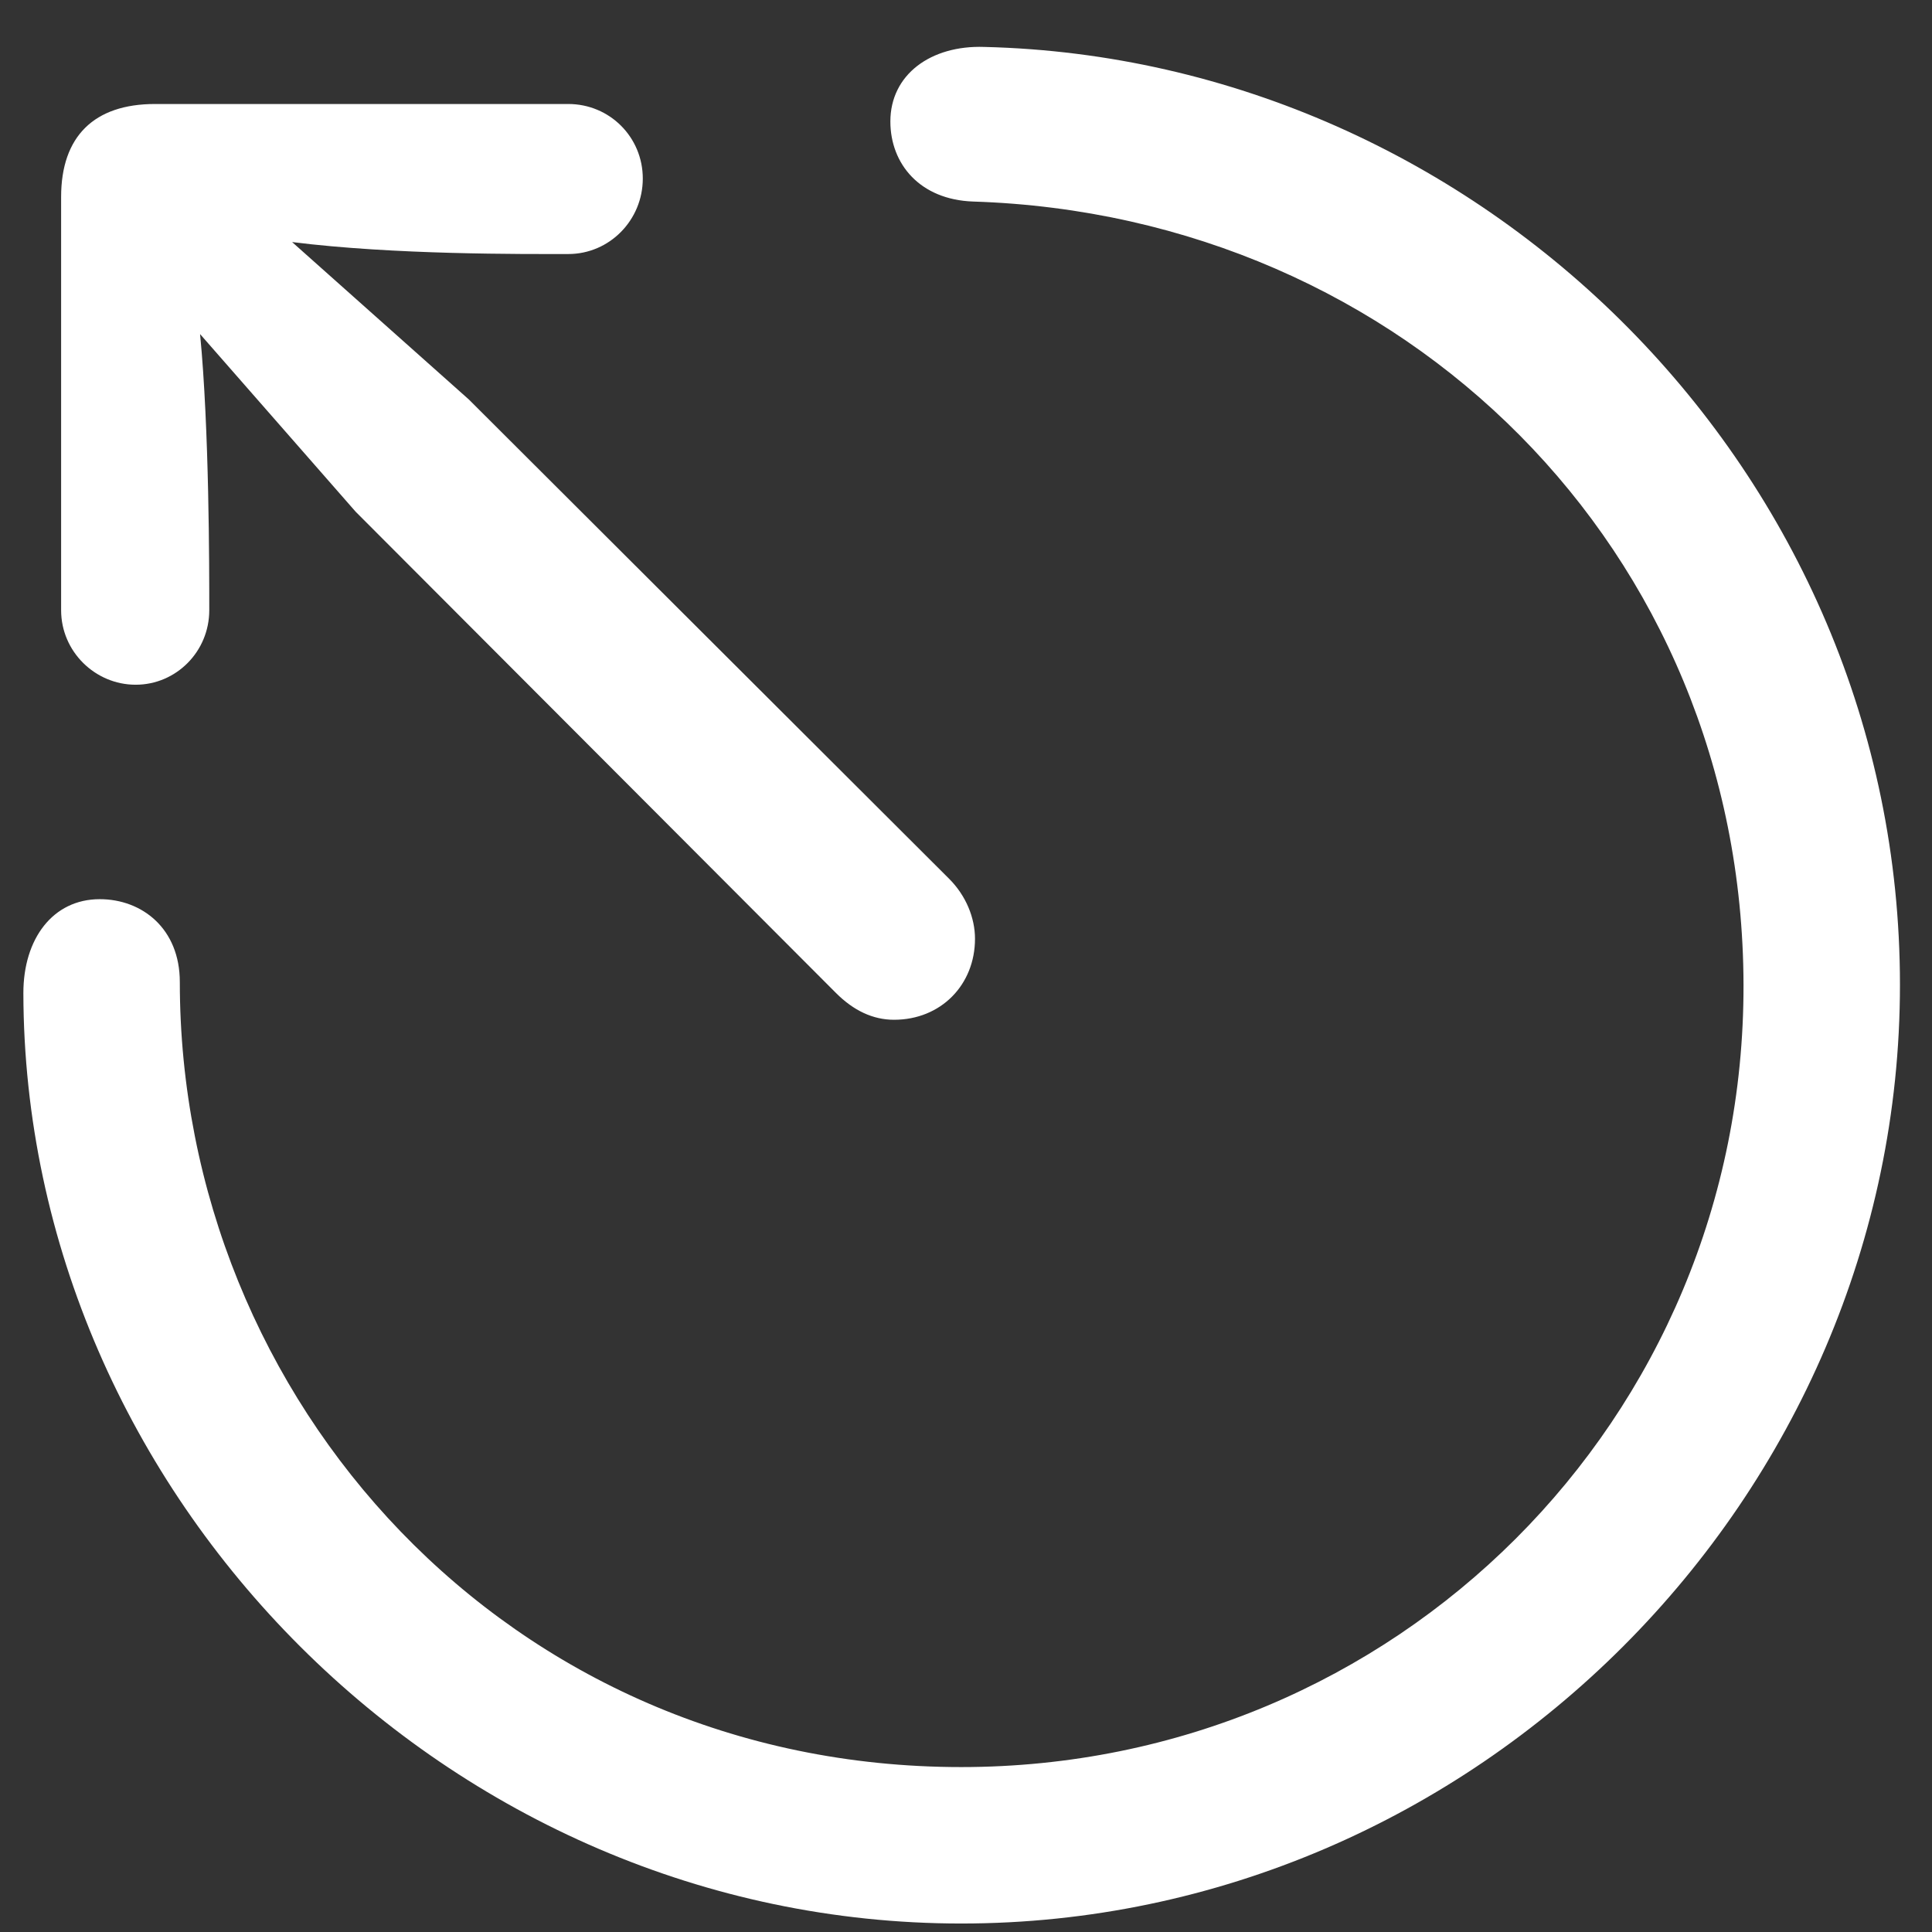 <svg width="41" height="41" viewBox="0 0 41 41" fill="none" xmlns="http://www.w3.org/2000/svg">
<rect x="0" y="0" width="41" height="41" fill="#333333" stroke="none"/>
<path d="M20.398 40.82C9.52 40.82 0.516 31.738 0.496 21.074C0.496 19.922 1.121 19.082 2.117 19.082C3.016 19.082 3.816 19.707 3.816 20.84C3.816 29.727 10.789 37.5 20.398 37.5C29.617 37.5 37.02 30.117 37 20.898C36.98 11.68 29.812 4.57 20.652 4.277C19.52 4.238 18.895 3.477 18.895 2.578C18.895 1.582 19.754 0.957 20.887 0.996C31.414 1.25 40.32 10 40.32 20.898C40.32 31.777 31.297 40.82 20.398 40.82ZM18.973 21.641C18.523 21.641 18.113 21.445 17.742 21.074L7.547 10.859L4.246 7.09C4.441 9.102 4.441 12.031 4.441 12.949C4.441 13.828 3.738 14.531 2.879 14.531C2.02 14.531 1.297 13.828 1.297 12.949V4.18C1.297 2.891 2 2.207 3.289 2.207H12.059C12.938 2.207 13.641 2.91 13.641 3.789C13.641 4.668 12.938 5.391 12.059 5.391C11.102 5.391 8.367 5.41 6.199 5.137L9.949 8.477L20.145 18.652C20.496 19.004 20.691 19.473 20.691 19.922C20.691 20.898 19.969 21.641 18.973 21.641Z" fill="white"/>
</svg>
